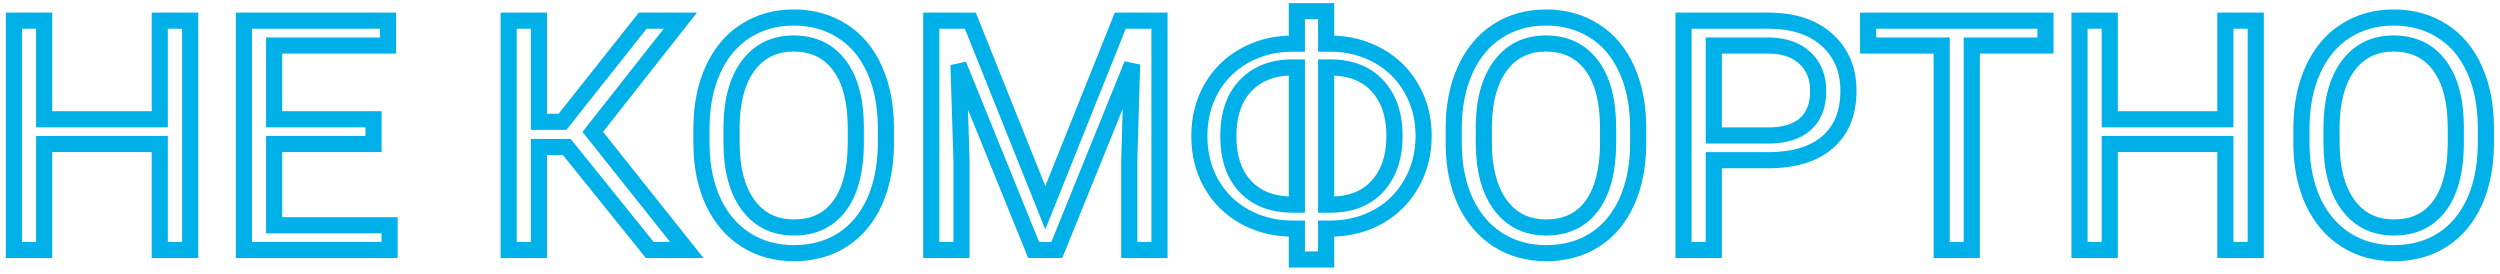<?xml version="1.0" encoding="UTF-8"?> <svg xmlns="http://www.w3.org/2000/svg" width="310" height="34" viewBox="0 0 310 34" fill="none"> <path d="M23.582 31V32H24.582V31H23.582ZM19.812 31H18.812V32H19.812V31ZM19.812 17.855H20.812V16.855H19.812V17.855ZM5.477 17.855V16.855H4.477V17.855H5.477ZM5.477 31V32H6.477V31H5.477ZM1.727 31H0.727V32H1.727V31ZM1.727 2.562V1.562H0.727V2.562H1.727ZM5.477 2.562H6.477V1.562H5.477V2.562ZM5.477 14.789H4.477V15.789H5.477V14.789ZM19.812 14.789V15.789H20.812V14.789H19.812ZM19.812 2.562V1.562H18.812V2.562H19.812ZM23.582 2.562H24.582V1.562H23.582V2.562ZM23.582 30H19.812V32H23.582V30ZM20.812 31V17.855H18.812V31H20.812ZM19.812 16.855H5.477V18.855H19.812V16.855ZM4.477 17.855V31H6.477V17.855H4.477ZM5.477 30H1.727V32H5.477V30ZM2.727 31V2.562H0.727V31H2.727ZM1.727 3.562H5.477V1.562H1.727V3.562ZM4.477 2.562V14.789H6.477V2.562H4.477ZM5.477 15.789H19.812V13.789H5.477V15.789ZM20.812 14.789V2.562H18.812V14.789H20.812ZM19.812 3.562H23.582V1.562H19.812V3.562ZM22.582 2.562V31H24.582V2.562H22.582ZM46.316 17.855V18.855H47.316V17.855H46.316ZM33.992 17.855V16.855H32.992V17.855H33.992ZM33.992 27.934H32.992V28.934H33.992V27.934ZM48.309 27.934H49.309V26.934H48.309V27.934ZM48.309 31V32H49.309V31H48.309ZM30.242 31H29.242V32H30.242V31ZM30.242 2.562V1.562H29.242V2.562H30.242ZM48.113 2.562H49.113V1.562H48.113V2.562ZM48.113 5.648V6.648H49.113V5.648H48.113ZM33.992 5.648V4.648H32.992V5.648H33.992ZM33.992 14.789H32.992V15.789H33.992V14.789ZM46.316 14.789H47.316V13.789H46.316V14.789ZM46.316 16.855H33.992V18.855H46.316V16.855ZM32.992 17.855V27.934H34.992V17.855H32.992ZM33.992 28.934H48.309V26.934H33.992V28.934ZM47.309 27.934V31H49.309V27.934H47.309ZM48.309 30H30.242V32H48.309V30ZM31.242 31V2.562H29.242V31H31.242ZM30.242 3.562H48.113V1.562H30.242V3.562ZM47.113 2.562V5.648H49.113V2.562H47.113ZM48.113 4.648H33.992V6.648H48.113V4.648ZM32.992 5.648V14.789H34.992V5.648H32.992ZM33.992 15.789H46.316V13.789H33.992V15.789ZM45.316 14.789V17.855H47.316V14.789H45.316ZM70.281 18.227L71.06 17.599L70.76 17.227H70.281V18.227ZM66.824 18.227V17.227H65.824V18.227H66.824ZM66.824 31V32H67.824V31H66.824ZM63.074 31H62.074V32H63.074V31ZM63.074 2.562V1.562H62.074V2.562H63.074ZM66.824 2.562H67.824V1.562H66.824V2.562ZM66.824 15.102H65.824V16.102H66.824V15.102ZM69.754 15.102V16.102H70.237L70.537 15.723L69.754 15.102ZM79.695 2.562V1.562H79.212L78.912 1.941L79.695 2.562ZM84.363 2.562L85.149 3.181L86.424 1.562H84.363V2.562ZM73.504 16.352L72.718 15.733L72.228 16.355L72.722 16.974L73.504 16.352ZM85.164 31V32H87.238L85.947 30.377L85.164 31ZM80.574 31L79.796 31.627L80.096 32H80.574V31ZM70.281 17.227H66.824V19.227H70.281V17.227ZM65.824 18.227V31H67.824V18.227H65.824ZM66.824 30H63.074V32H66.824V30ZM64.074 31V2.562H62.074V31H64.074ZM63.074 3.562H66.824V1.562H63.074V3.562ZM65.824 2.562V15.102H67.824V2.562H65.824ZM66.824 16.102H69.754V14.102H66.824V16.102ZM70.537 15.723L80.479 3.184L78.912 1.941L68.97 14.48L70.537 15.723ZM79.695 3.562H84.363V1.562H79.695V3.562ZM83.578 1.944L72.718 15.733L74.29 16.97L85.149 3.181L83.578 1.944ZM72.722 16.974L84.382 31.623L85.947 30.377L74.286 15.729L72.722 16.974ZM85.164 30H80.574V32H85.164V30ZM81.353 30.373L71.06 17.599L69.503 18.854L79.796 31.627L81.353 30.373ZM108.445 25.004L109.356 25.416L109.357 25.414L108.445 25.004ZM92.488 29.75L91.95 30.593L91.954 30.596L92.488 29.75ZM88.445 25.043L87.538 25.465L87.542 25.472L88.445 25.043ZM86.981 17.953H85.98L85.981 17.963L86.981 17.953ZM92.43 3.852L92.968 4.694L92.97 4.693L92.43 3.852ZM104.422 3.832L103.883 4.675L103.891 4.679L104.422 3.832ZM108.445 8.617L107.532 9.025L107.533 9.028L108.445 8.617ZM104.09 8.109L103.289 8.708L103.291 8.711L104.09 8.109ZM92.801 8.109L92.003 7.507L92.002 7.508L92.801 8.109ZM90.711 15.609L89.711 15.597V15.609H90.711ZM92.762 25.414L91.954 26.003L91.958 26.01L92.762 25.414ZM104.07 25.57L104.868 26.173L104.87 26.17L104.07 25.57ZM106.121 17.973L107.121 17.985V17.973H106.121ZM108.852 17.699C108.852 20.375 108.402 22.664 107.533 24.593L109.357 25.414C110.364 23.177 110.852 20.597 110.852 17.699H108.852ZM107.534 24.591C106.667 26.506 105.46 27.929 103.924 28.906L104.998 30.594C106.899 29.384 108.348 27.643 109.356 25.416L107.534 24.591ZM103.924 28.906C102.385 29.886 100.571 30.391 98.445 30.391V32.391C100.903 32.391 103.099 31.802 104.998 30.594L103.924 28.906ZM98.445 30.391C96.376 30.391 94.579 29.888 93.022 28.904L91.954 30.596C93.861 31.799 96.035 32.391 98.445 32.391V30.391ZM93.027 28.907C91.468 27.911 90.24 26.493 89.349 24.614L87.542 25.472C88.578 27.656 90.045 29.375 91.95 30.593L93.027 28.907ZM89.352 24.621C88.472 22.728 88.005 20.51 87.98 17.943L85.981 17.963C86.008 20.761 86.518 23.269 87.538 25.465L89.352 24.621ZM87.981 17.953V15.902H85.981V17.953H87.981ZM87.981 15.902C87.981 13.284 88.435 11.014 89.317 9.069L87.496 8.243C86.476 10.491 85.981 13.052 85.981 15.902H87.981ZM89.317 9.069C90.198 7.127 91.419 5.685 92.968 4.694L91.891 3.009C89.977 4.232 88.516 5.993 87.496 8.243L89.317 9.069ZM92.97 4.693C94.54 3.685 96.342 3.172 98.406 3.172V1.172C95.991 1.172 93.808 1.778 91.89 3.01L92.97 4.693ZM98.406 3.172C100.516 3.172 102.33 3.682 103.883 4.675L104.96 2.989C103.051 1.769 100.854 1.172 98.406 1.172V3.172ZM103.891 4.679C105.449 5.656 106.666 7.088 107.532 9.025L109.358 8.209C108.349 5.953 106.885 4.196 104.953 2.985L103.891 4.679ZM107.533 9.028C108.402 10.957 108.852 13.241 108.852 15.902H110.852C110.852 13.017 110.364 10.444 109.357 8.207L107.533 9.028ZM108.852 15.902V17.699H110.852V15.902H108.852ZM107.121 15.863C107.121 12.377 106.424 9.545 104.888 7.508L103.291 8.711C104.464 10.267 105.121 12.605 105.121 15.863H107.121ZM104.891 7.51C103.331 5.426 101.128 4.395 98.406 4.395V6.395C100.554 6.395 102.14 7.173 103.289 8.708L104.891 7.51ZM98.406 4.395C95.739 4.395 93.569 5.434 92.003 7.507L93.599 8.712C94.767 7.165 96.334 6.395 98.406 6.395V4.395ZM92.002 7.508C90.476 9.533 89.752 12.268 89.711 15.597L91.711 15.622C91.748 12.544 92.418 10.28 93.599 8.711L92.002 7.508ZM89.711 15.609V17.699H91.711V15.609H89.711ZM89.711 17.699C89.711 21.095 90.42 23.9 91.954 26.003L93.57 24.825C92.369 23.178 91.711 20.84 91.711 17.699H89.711ZM91.958 26.01C93.536 28.137 95.734 29.207 98.445 29.207V27.207C96.339 27.207 94.748 26.415 93.565 24.819L91.958 26.01ZM98.445 29.207C101.145 29.207 103.33 28.208 104.868 26.173L103.272 24.968C102.154 26.448 100.59 27.207 98.445 27.207V29.207ZM104.87 26.17C106.374 24.165 107.081 21.392 107.121 17.985L105.121 17.961C105.083 21.141 104.422 23.434 103.27 24.97L104.87 26.17ZM107.121 17.973V15.863H105.121V17.973H107.121ZM120.32 2.562L121.249 2.191L120.997 1.562H120.32V2.562ZM129.617 25.766L128.689 26.138L129.617 28.454L130.545 26.138L129.617 25.766ZM138.914 2.562V1.562H138.237L137.986 2.191L138.914 2.562ZM143.777 2.562H144.777V1.562H143.777V2.562ZM143.777 31V32H144.777V31H143.777ZM140.027 31H139.027V32H140.027V31ZM140.027 19.926L139.028 19.896L139.027 19.911V19.926H140.027ZM140.379 7.973L141.378 8.002L139.452 7.597L140.379 7.973ZM131.043 31V32H131.717L131.97 31.376L131.043 31ZM128.172 31L127.245 31.376L127.498 32H128.172V31ZM118.855 8.031L119.782 7.655L117.856 8.062L118.855 8.031ZM119.227 19.926H120.227V19.91L120.226 19.895L119.227 19.926ZM119.227 31V32H120.227V31H119.227ZM115.477 31H114.477V32H115.477V31ZM115.477 2.562V1.562H114.477V2.562H115.477ZM119.392 2.934L128.689 26.138L130.545 25.394L121.249 2.191L119.392 2.934ZM130.545 26.138L139.842 2.934L137.986 2.191L128.689 25.394L130.545 26.138ZM138.914 3.562H143.777V1.562H138.914V3.562ZM142.777 2.562V31H144.777V2.562H142.777ZM143.777 30H140.027V32H143.777V30ZM141.027 31V19.926H139.027V31H141.027ZM141.027 19.955L141.378 8.002L139.379 7.943L139.028 19.896L141.027 19.955ZM139.452 7.597L130.116 30.624L131.97 31.376L141.306 8.348L139.452 7.597ZM131.043 30H128.172V32H131.043V30ZM129.099 30.624L119.782 7.655L117.929 8.407L127.245 31.376L129.099 30.624ZM117.856 8.062L118.227 19.957L120.226 19.895L119.855 8L117.856 8.062ZM118.227 19.926V31H120.227V19.926H118.227ZM119.227 30H115.477V32H119.227V30ZM116.477 31V2.562H114.477V31H116.477ZM115.477 3.562H120.32V1.562H115.477V3.562ZM164.441 5.414H163.441V6.414H164.441V5.414ZM165.047 5.414L165.053 4.414H165.047V5.414ZM175.047 11.02L174.174 11.508L174.179 11.516L175.047 11.02ZM170.945 26.84L171.434 27.712L171.439 27.71L170.945 26.84ZM165.125 28.344V29.344L165.137 29.344L165.125 28.344ZM164.441 28.344V27.344H163.441V28.344H164.441ZM164.441 32.172V33.172H165.441V32.172H164.441ZM160.809 32.172H159.809V33.172H160.809V32.172ZM160.809 28.344H161.809V27.344H160.809V28.344ZM154.324 26.859L153.836 27.732L153.839 27.734L154.324 26.859ZM150.184 22.758L149.311 23.246L149.314 23.251L150.184 22.758ZM150.184 11L149.314 10.507L149.311 10.512L150.184 11ZM154.324 6.898L153.839 6.024L153.836 6.025L154.324 6.898ZM160.809 5.414V6.414H161.809V5.414H160.809ZM160.809 1.391V0.391H159.809V1.391H160.809ZM164.441 1.391H165.441V0.391H164.441V1.391ZM154.441 10.629L153.716 9.941L153.716 9.941L154.441 10.629ZM154.441 23.148L153.716 23.836L153.719 23.84L154.441 23.148ZM160.809 25.375V26.375H161.809V25.375H160.809ZM160.809 8.363H161.809V7.363H160.809V8.363ZM164.441 8.363V7.363H163.441V8.363H164.441ZM164.441 25.375H163.441V26.375H164.441V25.375ZM170.809 23.09L170.071 22.415L170.071 22.415L170.809 23.09ZM170.809 10.648L170.071 11.323L170.074 11.327L170.809 10.648ZM164.441 6.414H165.047V4.414H164.441V6.414ZM165.041 6.414C167.031 6.426 168.823 6.889 170.438 7.791L171.414 6.045C169.487 4.968 167.36 4.428 165.053 4.414L165.041 6.414ZM170.438 7.791C172.05 8.692 173.289 9.927 174.174 11.508L175.919 10.531C174.851 8.623 173.343 7.123 171.414 6.045L170.438 7.791ZM174.179 11.516C175.075 13.085 175.531 14.852 175.531 16.84H177.531C177.531 14.531 176.998 12.418 175.915 10.523L174.179 11.516ZM175.531 16.84C175.531 18.842 175.075 20.631 174.175 22.228L175.918 23.209C176.998 21.291 177.531 19.16 177.531 16.84H175.531ZM174.175 22.228C173.275 23.828 172.038 25.071 170.452 25.97L171.439 27.71C173.343 26.63 174.84 25.125 175.918 23.209L174.175 22.228ZM170.457 25.967C168.868 26.857 167.093 27.32 165.113 27.344L165.137 29.344C167.428 29.316 169.533 28.776 171.434 27.712L170.457 25.967ZM165.125 27.344H164.441V29.344H165.125V27.344ZM163.441 28.344V32.172H165.441V28.344H163.441ZM164.441 31.172H160.809V33.172H164.441V31.172ZM161.809 32.172V28.344H159.809V32.172H161.809ZM160.809 27.344H160.262V29.344H160.809V27.344ZM160.262 27.344C158.245 27.344 156.435 26.887 154.809 25.985L153.839 27.734C155.781 28.811 157.929 29.344 160.262 29.344V27.344ZM154.812 25.986C153.199 25.085 151.952 23.848 151.053 22.265L149.314 23.251C150.395 25.157 151.908 26.655 153.836 27.732L154.812 25.986ZM151.056 22.269C150.17 20.687 149.719 18.898 149.719 16.879H147.719C147.719 19.209 148.244 21.339 149.311 23.246L151.056 22.269ZM149.719 16.879C149.719 14.86 150.17 13.071 151.056 11.488L149.311 10.512C148.244 12.418 147.719 14.549 147.719 16.879H149.719ZM151.053 11.493C151.952 9.91 153.199 8.673 154.812 7.771L153.836 6.025C151.908 7.103 150.395 8.601 149.314 10.507L151.053 11.493ZM154.809 7.773C156.435 6.871 158.245 6.414 160.262 6.414V4.414C157.929 4.414 155.781 4.947 153.839 6.024L154.809 7.773ZM160.262 6.414H160.809V4.414H160.262V6.414ZM161.809 5.414V1.391H159.809V5.414H161.809ZM160.809 2.391H164.441V0.391H160.809V2.391ZM163.441 1.391V5.414H165.441V1.391H163.441ZM160.262 7.363C157.592 7.363 155.37 8.196 153.716 9.941L155.167 11.317C156.377 10.041 158.036 9.363 160.262 9.363V7.363ZM153.716 9.941C152.073 11.674 151.312 14.032 151.312 16.879H153.312C153.312 14.388 153.971 12.579 155.167 11.317L153.716 9.941ZM151.312 16.879C151.312 19.738 152.072 22.103 153.716 23.836L155.167 22.46C153.972 21.2 153.312 19.385 153.312 16.879H151.312ZM153.719 23.84C155.365 25.562 157.603 26.375 160.301 26.375V24.375C158.025 24.375 156.356 23.704 155.164 22.457L153.719 23.84ZM160.301 26.375H160.809V24.375H160.301V26.375ZM161.809 25.375V8.363H159.809V25.375H161.809ZM160.809 7.363H160.262V9.363H160.809V7.363ZM163.441 8.363V25.375H165.441V8.363H163.441ZM164.441 26.375H164.988V24.375H164.441V26.375ZM164.988 26.375C167.694 26.375 169.926 25.537 171.547 23.765L170.071 22.415C168.905 23.689 167.257 24.375 164.988 24.375V26.375ZM171.546 23.765C173.162 21.999 173.918 19.652 173.918 16.84H171.918C171.918 19.288 171.267 21.107 170.071 22.415L171.546 23.765ZM173.918 16.84C173.918 14.051 173.161 11.722 171.543 9.97L170.074 11.327C171.269 12.621 171.918 14.42 171.918 16.84H173.918ZM171.547 9.974C169.922 8.197 167.66 7.363 164.91 7.363V9.363C167.238 9.363 168.909 10.053 170.071 11.323L171.547 9.974ZM164.91 7.363H164.441V9.363H164.91V7.363ZM201.727 25.004L202.638 25.416L202.638 25.414L201.727 25.004ZM185.77 29.75L185.231 30.593L185.236 30.596L185.77 29.75ZM181.727 25.043L180.82 25.465L180.823 25.472L181.727 25.043ZM180.262 17.953H179.262L179.262 17.963L180.262 17.953ZM185.711 3.852L186.249 4.694L186.251 4.693L185.711 3.852ZM197.703 3.832L197.165 4.675L197.172 4.679L197.703 3.832ZM201.727 8.617L200.814 9.025L200.815 9.028L201.727 8.617ZM197.371 8.109L196.57 8.708L196.572 8.711L197.371 8.109ZM186.082 8.109L185.284 7.507L185.283 7.508L186.082 8.109ZM183.992 15.609L182.992 15.597V15.609H183.992ZM186.043 25.414L185.235 26.003L185.24 26.01L186.043 25.414ZM197.352 25.57L198.149 26.173L198.152 26.17L197.352 25.57ZM199.402 17.973L200.402 17.985V17.973H199.402ZM202.133 17.699C202.133 20.375 201.683 22.664 200.815 24.593L202.638 25.414C203.645 23.177 204.133 20.597 204.133 17.699H202.133ZM200.816 24.591C199.949 26.506 198.742 27.929 197.205 28.906L198.279 30.594C200.18 29.384 201.629 27.643 202.638 25.416L200.816 24.591ZM197.205 28.906C195.666 29.886 193.853 30.391 191.727 30.391V32.391C194.184 32.391 196.38 31.802 198.279 30.594L197.205 28.906ZM191.727 30.391C189.658 30.391 187.861 29.888 186.304 28.904L185.236 30.596C187.142 31.799 189.316 32.391 191.727 32.391V30.391ZM186.308 28.907C184.749 27.911 183.521 26.493 182.63 24.614L180.823 25.472C181.859 27.656 183.326 29.375 185.231 30.593L186.308 28.907ZM182.633 24.621C181.753 22.728 181.287 20.51 181.262 17.943L179.262 17.963C179.289 20.761 179.799 23.269 180.82 25.465L182.633 24.621ZM181.262 17.953V15.902H179.262V17.953H181.262ZM181.262 15.902C181.262 13.284 181.717 11.014 182.598 9.069L180.777 8.243C179.757 10.491 179.262 13.052 179.262 15.902H181.262ZM182.598 9.069C183.479 7.127 184.7 5.685 186.249 4.694L185.172 3.009C183.259 4.232 181.797 5.993 180.777 8.243L182.598 9.069ZM186.251 4.693C187.822 3.685 189.623 3.172 191.688 3.172V1.172C189.272 1.172 187.09 1.778 185.171 3.01L186.251 4.693ZM191.688 3.172C193.797 3.172 195.611 3.682 197.165 4.675L198.242 2.989C196.332 1.769 194.136 1.172 191.688 1.172V3.172ZM197.172 4.679C198.73 5.656 199.947 7.088 200.814 9.025L202.639 8.209C201.631 5.953 200.166 4.196 198.234 2.985L197.172 4.679ZM200.815 9.028C201.683 10.957 202.133 13.241 202.133 15.902H204.133C204.133 13.017 203.645 10.444 202.638 8.207L200.815 9.028ZM202.133 15.902V17.699H204.133V15.902H202.133ZM200.402 15.863C200.402 12.377 199.705 9.545 198.17 7.508L196.572 8.711C197.745 10.267 198.402 12.605 198.402 15.863H200.402ZM198.172 7.51C196.613 5.426 194.409 4.395 191.688 4.395V6.395C193.835 6.395 195.421 7.173 196.57 8.708L198.172 7.51ZM191.688 4.395C189.021 4.395 186.85 5.434 185.284 7.507L186.88 8.712C188.048 7.165 189.615 6.395 191.688 6.395V4.395ZM185.283 7.508C183.757 9.533 183.033 12.268 182.992 15.597L184.992 15.622C185.03 12.544 185.699 10.28 186.881 8.711L185.283 7.508ZM182.992 15.609V17.699H184.992V15.609H182.992ZM182.992 17.699C182.992 21.095 183.701 23.9 185.235 26.003L186.851 24.825C185.65 23.178 184.992 20.84 184.992 17.699H182.992ZM185.24 26.01C186.817 28.137 189.016 29.207 191.727 29.207V27.207C189.62 27.207 188.029 26.415 186.846 24.819L185.24 26.01ZM191.727 29.207C194.426 29.207 196.612 28.208 198.149 26.173L196.554 24.968C195.435 26.448 193.871 27.207 191.727 27.207V29.207ZM198.152 26.17C199.656 24.165 200.362 21.392 200.402 17.985L198.402 17.961C198.365 21.141 197.704 23.434 196.552 24.97L198.152 26.17ZM200.402 17.973V15.863H198.402V17.973H200.402ZM212.508 19.867V18.867H211.508V19.867H212.508ZM212.508 31V32H213.508V31H212.508ZM208.758 31H207.758V32H208.758V31ZM208.758 2.562V1.562H207.758V2.562H208.758ZM226.551 4.945L225.88 5.687L225.883 5.69L226.551 4.945ZM226.609 17.641L227.263 18.397L227.263 18.397L226.609 17.641ZM212.508 16.801H211.508V17.801H212.508V16.801ZM223.855 15.395L224.515 16.146L224.52 16.141L223.855 15.395ZM219.461 5.648L219.482 4.649L219.471 4.648H219.461V5.648ZM212.508 5.648V4.648H211.508V5.648H212.508ZM211.508 19.867V31H213.508V19.867H211.508ZM212.508 30H208.758V32H212.508V30ZM209.758 31V2.562H207.758V31H209.758ZM208.758 3.562H219.246V1.562H208.758V3.562ZM219.246 3.562C222.19 3.562 224.358 4.311 225.88 5.687L227.221 4.203C225.228 2.402 222.526 1.562 219.246 1.562V3.562ZM225.883 5.69C227.42 7.068 228.207 8.889 228.207 11.254H230.207C230.207 8.384 229.223 5.999 227.219 4.201L225.883 5.69ZM228.207 11.254C228.207 13.789 227.422 15.616 225.955 16.884L227.263 18.397C229.26 16.671 230.207 14.239 230.207 11.254H228.207ZM225.956 16.884C224.482 18.157 222.282 18.867 219.207 18.867V20.867C222.564 20.867 225.3 20.093 227.263 18.397L225.956 16.884ZM219.207 18.867H212.508V20.867H219.207V18.867ZM212.508 17.801H219.246V15.801H212.508V17.801ZM219.246 17.801C221.395 17.801 223.202 17.299 224.515 16.146L223.196 14.643C222.373 15.365 221.108 15.801 219.246 15.801V17.801ZM224.52 16.141C225.852 14.956 226.457 13.286 226.457 11.293H224.457C224.457 12.868 223.994 13.932 223.191 14.648L224.52 16.141ZM226.457 11.293C226.457 9.371 225.841 7.739 224.545 6.506L223.166 7.955C224.005 8.753 224.457 9.83 224.457 11.293H226.457ZM224.545 6.506C223.252 5.277 221.525 4.692 219.482 4.649L219.44 6.648C221.121 6.683 222.323 7.153 223.166 7.955L224.545 6.506ZM219.461 4.648H212.508V6.648H219.461V4.648ZM211.508 5.648V16.801H213.508V5.648H211.508ZM253.641 5.648V6.648H254.641V5.648H253.641ZM244.5 5.648V4.648H243.5V5.648H244.5ZM244.5 31V32H245.5V31H244.5ZM240.77 31H239.77V32H240.77V31ZM240.77 5.648H241.77V4.648H240.77V5.648ZM231.648 5.648H230.648V6.648H231.648V5.648ZM231.648 2.562V1.562H230.648V2.562H231.648ZM253.641 2.562H254.641V1.562H253.641V2.562ZM253.641 4.648H244.5V6.648H253.641V4.648ZM243.5 5.648V31H245.5V5.648H243.5ZM244.5 30H240.77V32H244.5V30ZM241.77 31V5.648H239.77V31H241.77ZM240.77 4.648H231.648V6.648H240.77V4.648ZM232.648 5.648V2.562H230.648V5.648H232.648ZM231.648 3.562H253.641V1.562H231.648V3.562ZM252.641 2.562V5.648H254.641V2.562H252.641ZM279.715 31V32H280.715V31H279.715ZM275.945 31H274.945V32H275.945V31ZM275.945 17.855H276.945V16.855H275.945V17.855ZM261.609 17.855V16.855H260.609V17.855H261.609ZM261.609 31V32H262.609V31H261.609ZM257.859 31H256.859V32H257.859V31ZM257.859 2.562V1.562H256.859V2.562H257.859ZM261.609 2.562H262.609V1.562H261.609V2.562ZM261.609 14.789H260.609V15.789H261.609V14.789ZM275.945 14.789V15.789H276.945V14.789H275.945ZM275.945 2.562V1.562H274.945V2.562H275.945ZM279.715 2.562H280.715V1.562H279.715V2.562ZM279.715 30H275.945V32H279.715V30ZM276.945 31V17.855H274.945V31H276.945ZM275.945 16.855H261.609V18.855H275.945V16.855ZM260.609 17.855V31H262.609V17.855H260.609ZM261.609 30H257.859V32H261.609V30ZM258.859 31V2.562H256.859V31H258.859ZM257.859 3.562H261.609V1.562H257.859V3.562ZM260.609 2.562V14.789H262.609V2.562H260.609ZM261.609 15.789H275.945V13.789H261.609V15.789ZM276.945 14.789V2.562H274.945V14.789H276.945ZM275.945 3.562H279.715V1.562H275.945V3.562ZM278.715 2.562V31H280.715V2.562H278.715ZM306.844 25.004L307.755 25.416L307.756 25.414L306.844 25.004ZM290.887 29.75L290.348 30.593L290.353 30.596L290.887 29.75ZM286.844 25.043L285.937 25.465L285.94 25.472L286.844 25.043ZM285.379 17.953H284.379L284.379 17.963L285.379 17.953ZM290.828 3.852L291.367 4.694L291.368 4.693L290.828 3.852ZM302.82 3.832L302.282 4.675L302.289 4.679L302.82 3.832ZM306.844 8.617L305.931 9.025L305.932 9.028L306.844 8.617ZM302.488 8.109L301.688 8.708L301.69 8.711L302.488 8.109ZM291.199 8.109L290.401 7.507L290.401 7.508L291.199 8.109ZM289.109 15.609L288.109 15.597V15.609H289.109ZM291.16 25.414L290.352 26.003L290.357 26.01L291.16 25.414ZM302.469 25.57L303.267 26.173L303.269 26.17L302.469 25.57ZM304.52 17.973L305.52 17.985V17.973H304.52ZM307.25 17.699C307.25 20.375 306.8 22.664 305.932 24.593L307.756 25.414C308.763 23.177 309.25 20.597 309.25 17.699H307.25ZM305.933 24.591C305.066 26.506 303.859 27.929 302.322 28.906L303.396 30.594C305.298 29.384 306.747 27.643 307.755 25.416L305.933 24.591ZM302.322 28.906C300.784 29.886 298.97 30.391 296.844 30.391V32.391C299.301 32.391 301.498 31.802 303.396 30.594L302.322 28.906ZM296.844 30.391C294.775 30.391 292.978 29.888 291.421 28.904L290.353 30.596C292.259 31.799 294.433 32.391 296.844 32.391V30.391ZM291.425 28.907C289.866 27.911 288.638 26.493 287.747 24.614L285.94 25.472C286.976 27.656 288.444 29.375 290.348 30.593L291.425 28.907ZM287.751 24.621C286.87 22.728 286.404 20.51 286.379 17.943L284.379 17.963C284.406 20.761 284.916 23.269 285.937 25.465L287.751 24.621ZM286.379 17.953V15.902H284.379V17.953H286.379ZM286.379 15.902C286.379 13.284 286.834 11.014 287.715 9.069L285.894 8.243C284.875 10.491 284.379 13.052 284.379 15.902H286.379ZM287.715 9.069C288.596 7.127 289.817 5.685 291.367 4.694L290.29 3.009C288.376 4.232 286.914 5.993 285.894 8.243L287.715 9.069ZM291.368 4.693C292.939 3.685 294.741 3.172 296.805 3.172V1.172C294.39 1.172 292.207 1.778 290.288 3.01L291.368 4.693ZM296.805 3.172C298.914 3.172 300.728 3.682 302.282 4.675L303.359 2.989C301.449 1.769 299.253 1.172 296.805 1.172V3.172ZM302.289 4.679C303.847 5.656 305.065 7.088 305.931 9.025L307.757 8.209C306.748 5.953 305.283 4.196 303.351 2.985L302.289 4.679ZM305.932 9.028C306.8 10.957 307.25 13.241 307.25 15.902H309.25C309.25 13.017 308.762 10.444 307.756 8.207L305.932 9.028ZM307.25 15.902V17.699H309.25V15.902H307.25ZM305.52 15.863C305.52 12.377 304.823 9.545 303.287 7.508L301.69 8.711C302.862 10.267 303.52 12.605 303.52 15.863H305.52ZM303.289 7.51C301.73 5.426 299.526 4.395 296.805 4.395V6.395C298.953 6.395 300.539 7.173 301.688 8.708L303.289 7.51ZM296.805 4.395C294.138 4.395 291.967 5.434 290.401 7.507L291.997 8.712C293.166 7.165 294.732 6.395 296.805 6.395V4.395ZM290.401 7.508C288.874 9.533 288.15 12.268 288.109 15.597L290.109 15.622C290.147 12.544 290.816 10.28 291.998 8.711L290.401 7.508ZM288.109 15.609V17.699H290.109V15.609H288.109ZM288.109 17.699C288.109 21.095 288.818 23.9 290.352 26.003L291.968 24.825C290.767 23.178 290.109 20.84 290.109 17.699H288.109ZM290.357 26.01C291.934 28.137 294.133 29.207 296.844 29.207V27.207C294.737 27.207 293.147 26.415 291.964 24.819L290.357 26.01ZM296.844 29.207C299.543 29.207 301.729 28.208 303.267 26.173L301.671 24.968C300.552 26.448 298.988 27.207 296.844 27.207V29.207ZM303.269 26.17C304.773 24.165 305.479 21.392 305.519 17.985L303.52 17.961C303.482 21.141 302.821 23.434 301.669 24.97L303.269 26.17ZM305.52 17.973V15.863H303.52V17.973H305.52Z" fill="#00B0E8"></path> </svg> 